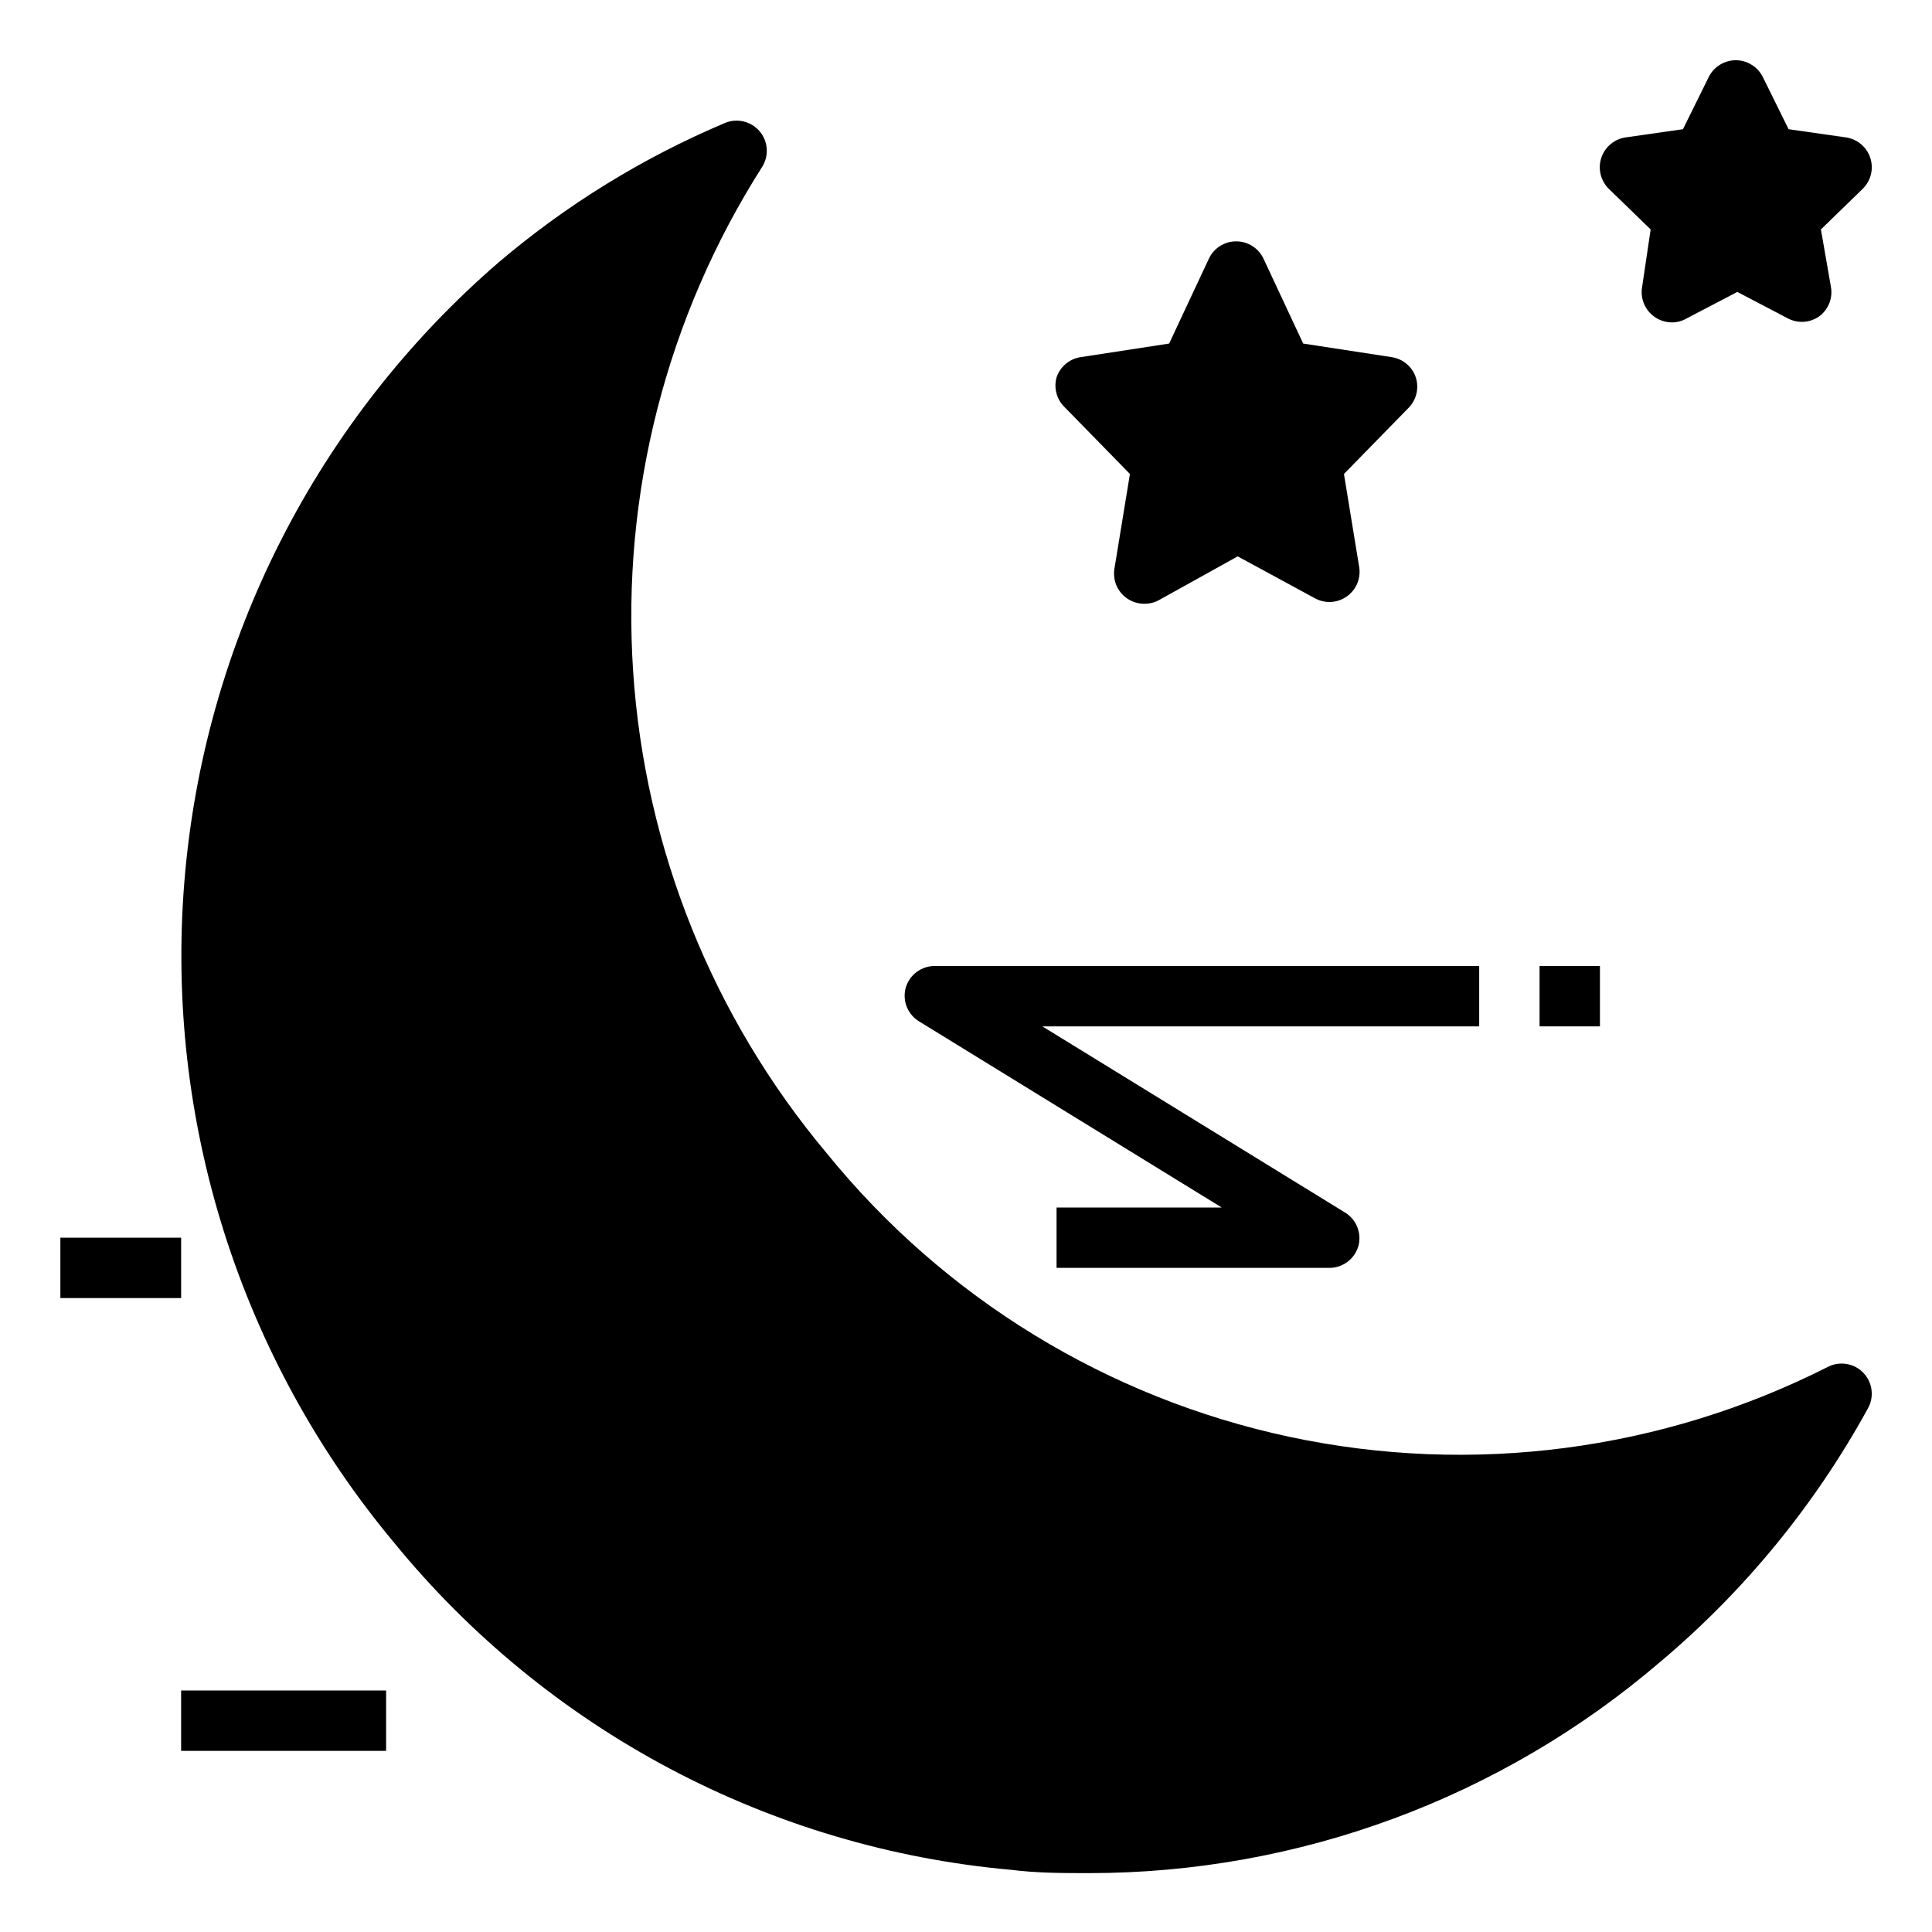 <svg width="40" height="40" viewBox="0 0 40 40" fill="none" xmlns="http://www.w3.org/2000/svg">
<path d="M37.7 4.75L37.906 5.931C37.928 6.048 37.917 6.17 37.873 6.28C37.828 6.391 37.753 6.487 37.656 6.556C37.565 6.618 37.459 6.654 37.35 6.662C37.24 6.67 37.13 6.648 37.031 6.6L35.969 6.044L34.906 6.6C34.819 6.649 34.719 6.675 34.619 6.675C34.486 6.675 34.357 6.634 34.25 6.556C34.153 6.487 34.078 6.391 34.034 6.28C33.989 6.17 33.978 6.048 34 5.931L34.175 4.75L33.312 3.913C33.228 3.831 33.168 3.727 33.14 3.613C33.112 3.5 33.116 3.38 33.153 3.269C33.189 3.157 33.257 3.058 33.347 2.983C33.437 2.908 33.546 2.86 33.663 2.844L34.844 2.675L35.375 1.6C35.426 1.494 35.506 1.405 35.605 1.343C35.705 1.281 35.82 1.247 35.938 1.247C36.055 1.247 36.17 1.281 36.269 1.343C36.369 1.405 36.449 1.494 36.5 1.6L37.031 2.675L38.212 2.844C38.329 2.86 38.438 2.908 38.528 2.983C38.618 3.058 38.686 3.157 38.722 3.269C38.759 3.38 38.763 3.5 38.735 3.613C38.707 3.727 38.647 3.831 38.562 3.913L37.7 4.75ZM21.875 7.813C21.912 7.703 21.978 7.607 22.066 7.533C22.154 7.459 22.261 7.411 22.375 7.394L24.206 7.113L25.025 5.363C25.075 5.253 25.155 5.161 25.256 5.096C25.356 5.031 25.474 4.997 25.594 4.997C25.714 4.997 25.831 5.031 25.932 5.096C26.033 5.161 26.113 5.253 26.163 5.363L26.981 7.113L28.812 7.394C28.926 7.411 29.033 7.459 29.121 7.533C29.21 7.607 29.276 7.703 29.312 7.813C29.347 7.92 29.352 8.035 29.327 8.145C29.302 8.255 29.247 8.356 29.169 8.438L27.825 9.813L28.144 11.762C28.158 11.876 28.14 11.992 28.093 12.097C28.045 12.201 27.97 12.29 27.875 12.355C27.78 12.42 27.669 12.457 27.555 12.463C27.44 12.468 27.326 12.442 27.225 12.387L25.625 11.519L23.994 12.425C23.902 12.475 23.798 12.501 23.694 12.5C23.564 12.501 23.438 12.462 23.331 12.387C23.233 12.319 23.157 12.223 23.111 12.113C23.066 12.002 23.053 11.88 23.075 11.762L23.394 9.813L22.05 8.438C21.966 8.359 21.906 8.26 21.875 8.149C21.844 8.039 21.844 7.923 21.875 7.813Z" fill="black"/>
<path d="M1.25 25.625H3.75V26.875H1.25V25.625Z" fill="black"/>
<path d="M30.625 21.25H21.581L27.831 25.094C27.95 25.162 28.044 25.268 28.097 25.394C28.15 25.521 28.16 25.661 28.125 25.794C28.087 25.929 28.005 26.047 27.892 26.13C27.778 26.213 27.64 26.255 27.5 26.25H21.875V25H25.294L19.044 21.156C18.925 21.088 18.831 20.983 18.778 20.856C18.725 20.73 18.715 20.589 18.75 20.456C18.788 20.321 18.87 20.203 18.983 20.12C19.097 20.037 19.235 19.995 19.375 20H30.625V21.25Z" fill="black"/>
<path d="M31.875 20H33.125V21.25H31.875V20Z" fill="black"/>
<path d="M3.75 35H7.994V36.25H3.75V35Z" fill="black"/>
<path d="M10.325 5.431C11.728 4.239 13.304 3.267 15 2.55C15.123 2.496 15.26 2.483 15.391 2.514C15.522 2.544 15.64 2.616 15.727 2.718C15.814 2.82 15.866 2.948 15.874 3.082C15.883 3.216 15.848 3.35 15.775 3.462C13.8 6.568 12.865 10.223 13.108 13.896C13.351 17.569 14.758 21.069 17.125 23.887C19.555 26.878 22.936 28.947 26.706 29.75C30.475 30.552 34.406 30.041 37.844 28.3C37.962 28.239 38.097 28.218 38.229 28.239C38.361 28.261 38.482 28.323 38.575 28.419C38.669 28.515 38.729 28.638 38.747 28.771C38.765 28.904 38.74 29.039 38.675 29.156C37.578 31.157 36.12 32.937 34.375 34.406C31.083 37.227 26.892 38.779 22.556 38.781C22.019 38.781 21.475 38.781 20.925 38.712C18.454 38.49 16.053 37.777 13.861 36.614C11.67 35.452 9.733 33.864 8.163 31.944C4.974 28.124 3.413 23.204 3.818 18.245C4.222 13.286 6.559 8.684 10.325 5.431Z" fill="black"/>
</svg>
